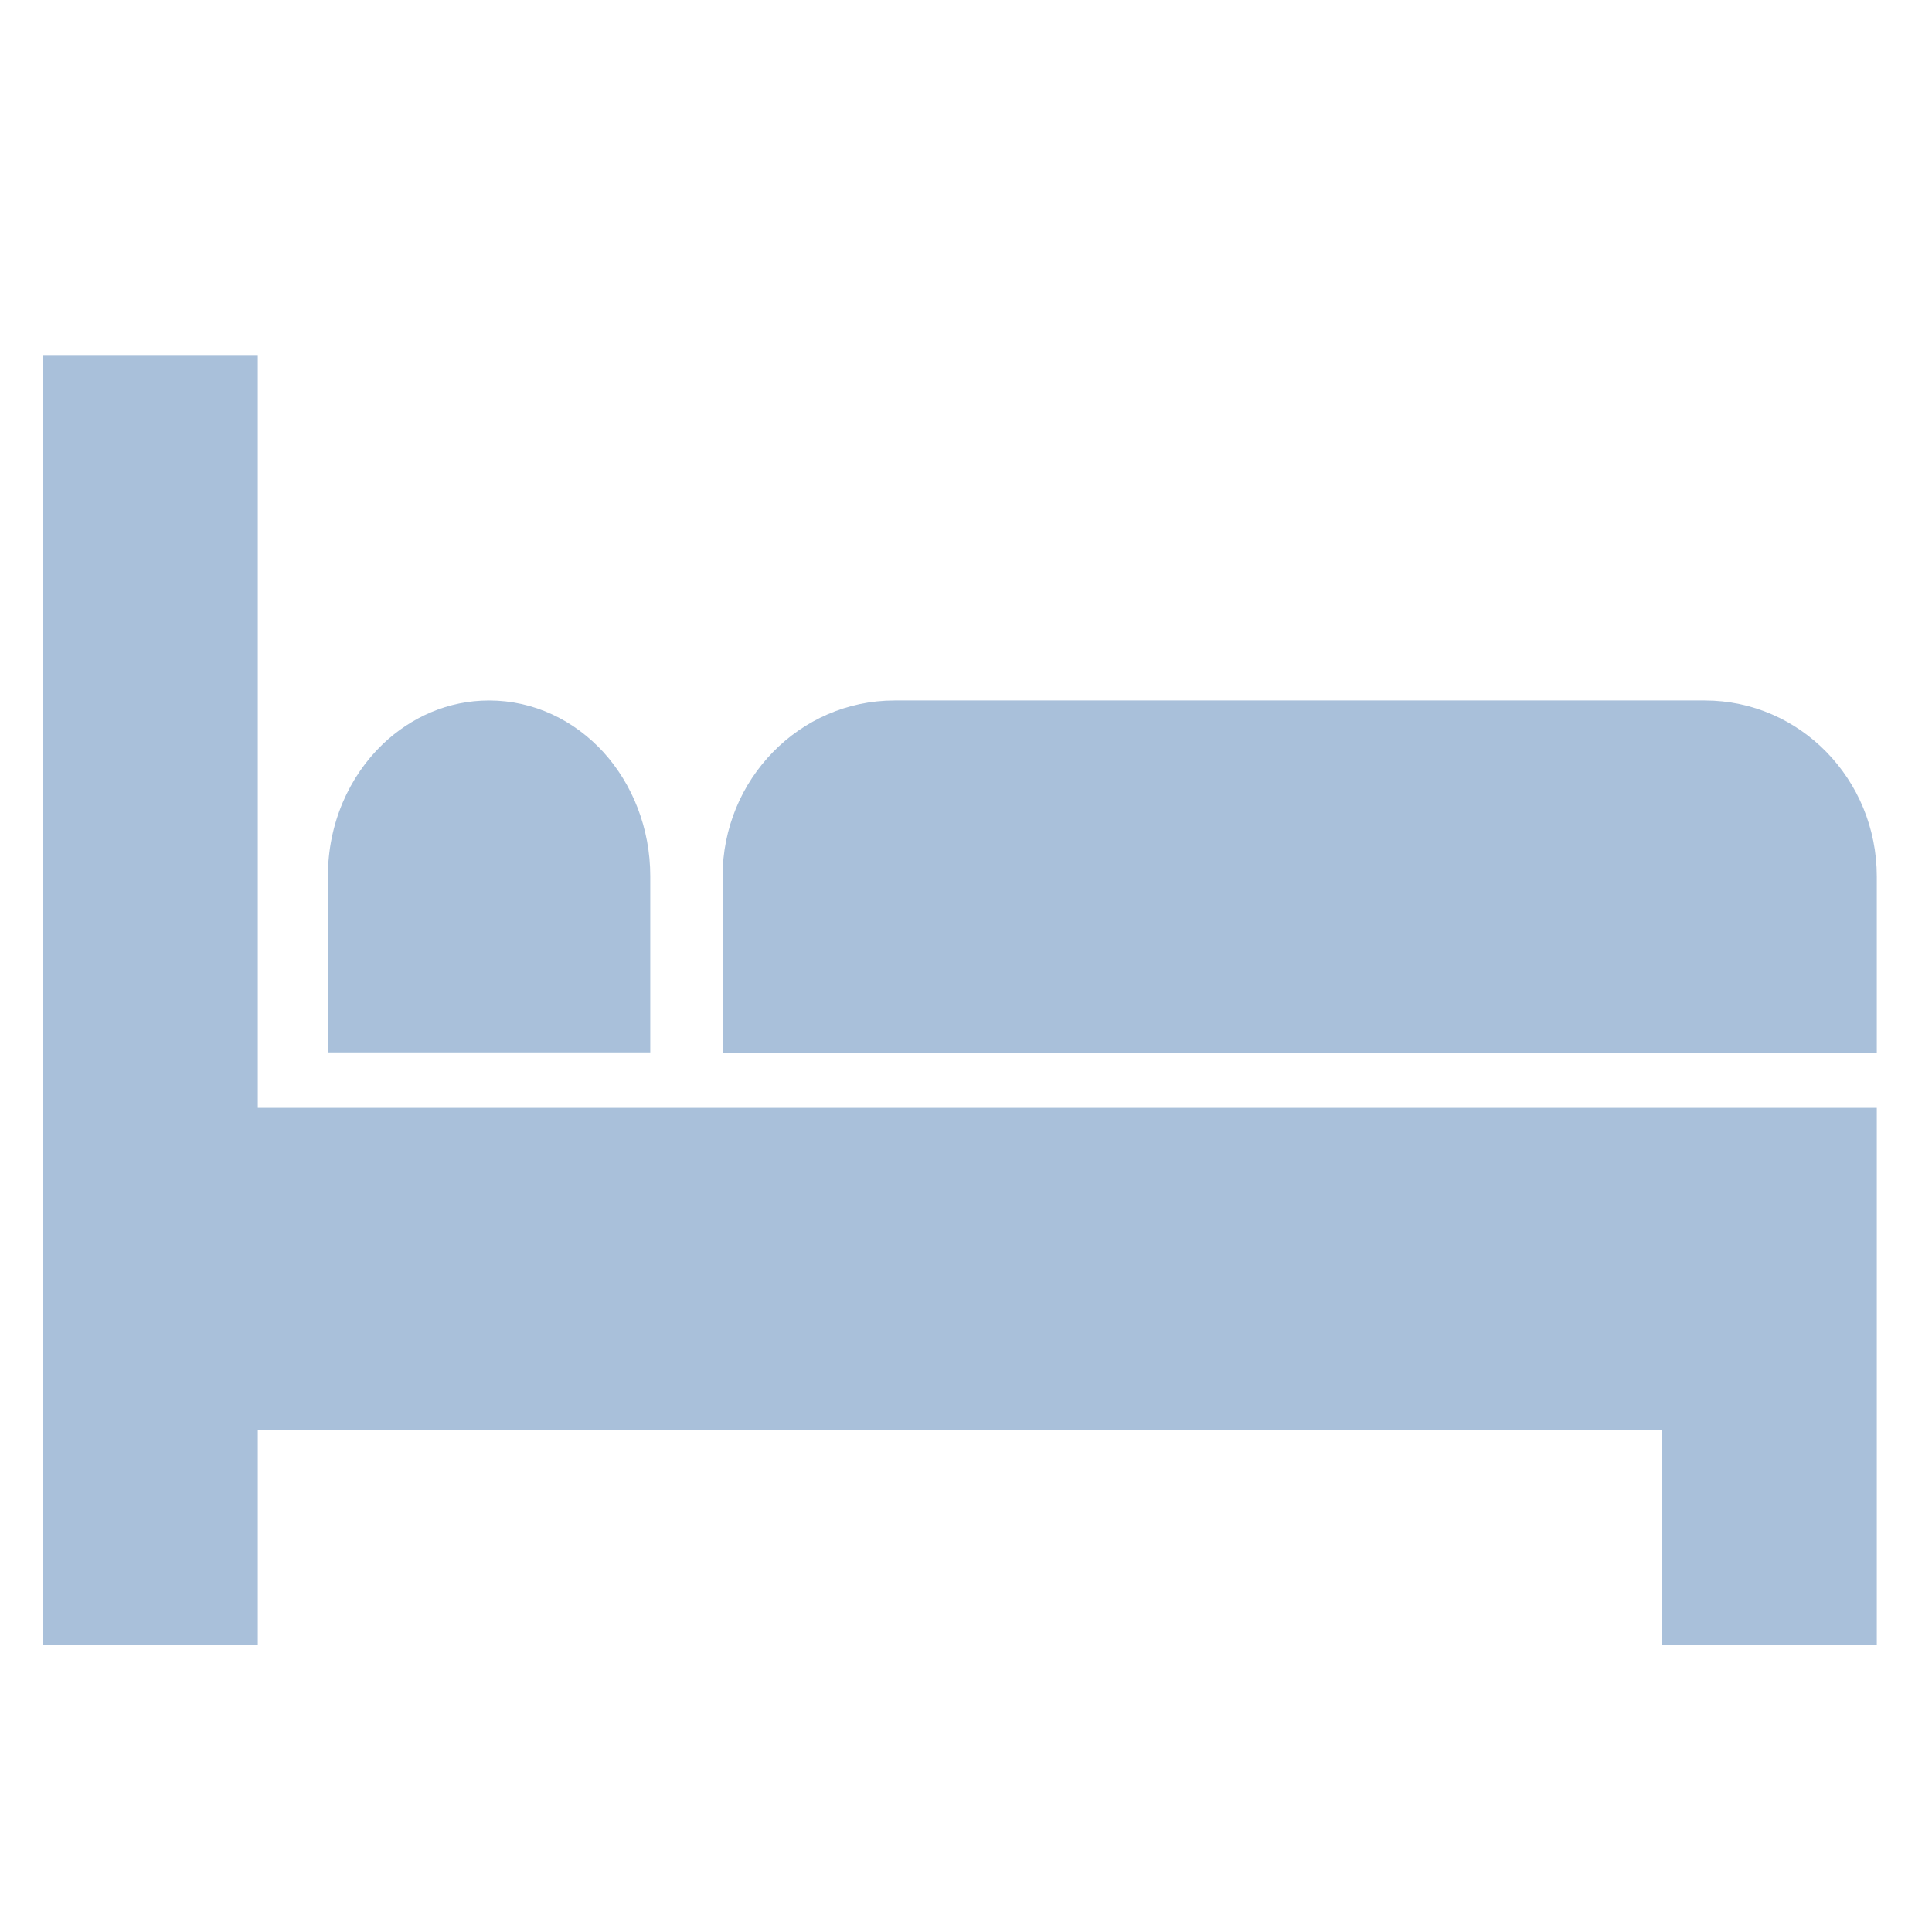 <?xml version="1.0" encoding="utf-8"?>
<!-- Generator: Adobe Illustrator 25.0.0, SVG Export Plug-In . SVG Version: 6.00 Build 0)  -->
<svg version="1.1" id="Calque_1" xmlns="http://www.w3.org/2000/svg" xmlns:xlink="http://www.w3.org/1999/xlink" x="0px" y="0px"
	 viewBox="0 0 70 70" style="enable-background:new 0 0 70 70;" xml:space="preserve">
<style type="text/css">
	.st0{fill:#A9C0DA;}
</style>
<g>
	<g>
		<g>
			<polygon class="st0" points="9.34,40.14 9.34,12.89 1.55,12.89 1.55,59.61 9.34,59.61 9.34,51.82 60.21,51.82 60.21,59.61 
				68,59.61 68,51.82 68,40.14 			"/>
		</g>
	</g>
</g>
<g>
	<g>
		<g>
			<path class="st0" d="M17.72,25.38c-1.48,0-2.82,0.6-3.85,1.58c-1.22,1.17-1.99,2.88-1.99,4.79v6.38h11.68v-6.38
				c0-1.75-0.65-3.34-1.69-4.49C20.81,26.1,19.35,25.38,17.72,25.38z"/>
		</g>
	</g>
</g>
<g>
	<g>
		<g>
			<g>
				<path class="st0" d="M61.77,25.38H32.41c-3.44,0-6.23,2.86-6.23,6.38v6.38H68v-6.38C68,28.23,65.21,25.38,61.77,25.38z"/>
			</g>
		</g>
	</g>
</g>
</svg>
